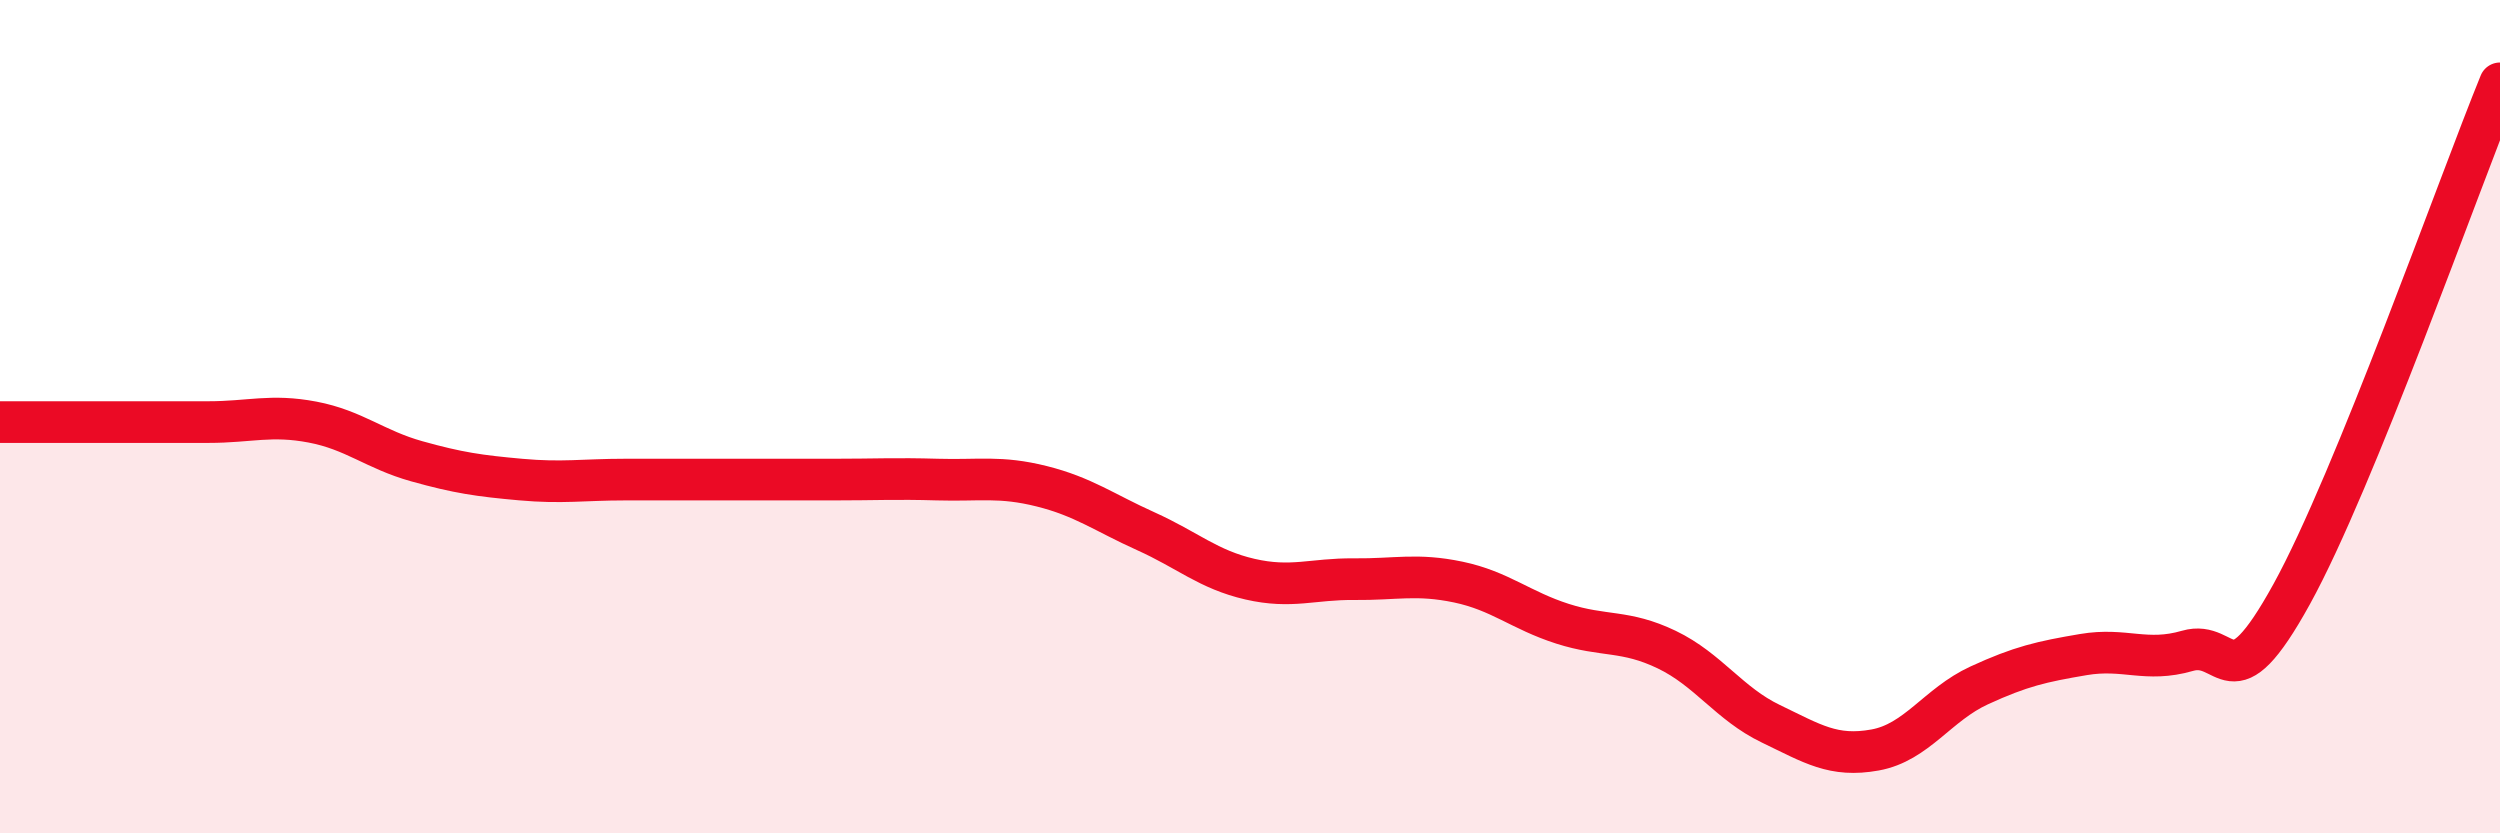 
    <svg width="60" height="20" viewBox="0 0 60 20" xmlns="http://www.w3.org/2000/svg">
      <path
        d="M 0,10.13 C 0.5,10.13 1.5,10.13 2.5,10.13 C 3.5,10.13 4,10.13 5,10.13 C 6,10.13 6.5,9.94 7.5,10.13 C 8.5,10.32 9,10.79 10,11.07 C 11,11.35 11.5,11.42 12.5,11.51 C 13.5,11.6 14,11.51 15,11.51 C 16,11.51 16.5,11.51 17.5,11.51 C 18.5,11.51 19,11.51 20,11.51 C 21,11.51 21.5,11.48 22.5,11.51 C 23.5,11.54 24,11.42 25,11.67 C 26,11.92 26.5,12.3 27.5,12.75 C 28.5,13.2 29,13.67 30,13.9 C 31,14.13 31.5,13.89 32.5,13.9 C 33.5,13.91 34,13.76 35,13.97 C 36,14.18 36.5,14.65 37.5,14.97 C 38.5,15.29 39,15.11 40,15.59 C 41,16.07 41.5,16.89 42.5,17.37 C 43.5,17.85 44,18.18 45,18 C 46,17.82 46.5,16.91 47.5,16.45 C 48.5,15.99 49,15.88 50,15.71 C 51,15.54 51.5,15.91 52.5,15.62 C 53.5,15.33 53.5,16.98 55,14.26 C 56.5,11.54 59,4.45 60,2L60 20L0 20Z"
        fill="#EB0A25"
        opacity="0.1"
        stroke-linecap="round"
        stroke-linejoin="round"
      />
      <path
        d="M 0,10.13 C 0.5,10.13 1.5,10.13 2.5,10.13 C 3.5,10.13 4,10.13 5,10.13 C 6,10.13 6.5,9.94 7.5,10.13 C 8.5,10.32 9,10.79 10,11.07 C 11,11.35 11.5,11.42 12.5,11.51 C 13.5,11.6 14,11.51 15,11.51 C 16,11.51 16.5,11.51 17.5,11.51 C 18.5,11.51 19,11.51 20,11.51 C 21,11.51 21.5,11.48 22.5,11.51 C 23.5,11.54 24,11.42 25,11.67 C 26,11.92 26.5,12.3 27.5,12.75 C 28.5,13.2 29,13.67 30,13.9 C 31,14.13 31.5,13.89 32.5,13.9 C 33.5,13.91 34,13.76 35,13.97 C 36,14.18 36.5,14.65 37.5,14.97 C 38.5,15.29 39,15.11 40,15.59 C 41,16.07 41.5,16.89 42.5,17.37 C 43.5,17.85 44,18.18 45,18 C 46,17.82 46.5,16.91 47.5,16.45 C 48.5,15.99 49,15.88 50,15.71 C 51,15.54 51.5,15.91 52.5,15.62 C 53.5,15.33 53.5,16.98 55,14.26 C 56.5,11.54 59,4.45 60,2"
        stroke="#EB0A25"
        stroke-width="1"
        fill="none"
        stroke-linecap="round"
        stroke-linejoin="round"
      />
    </svg>
  